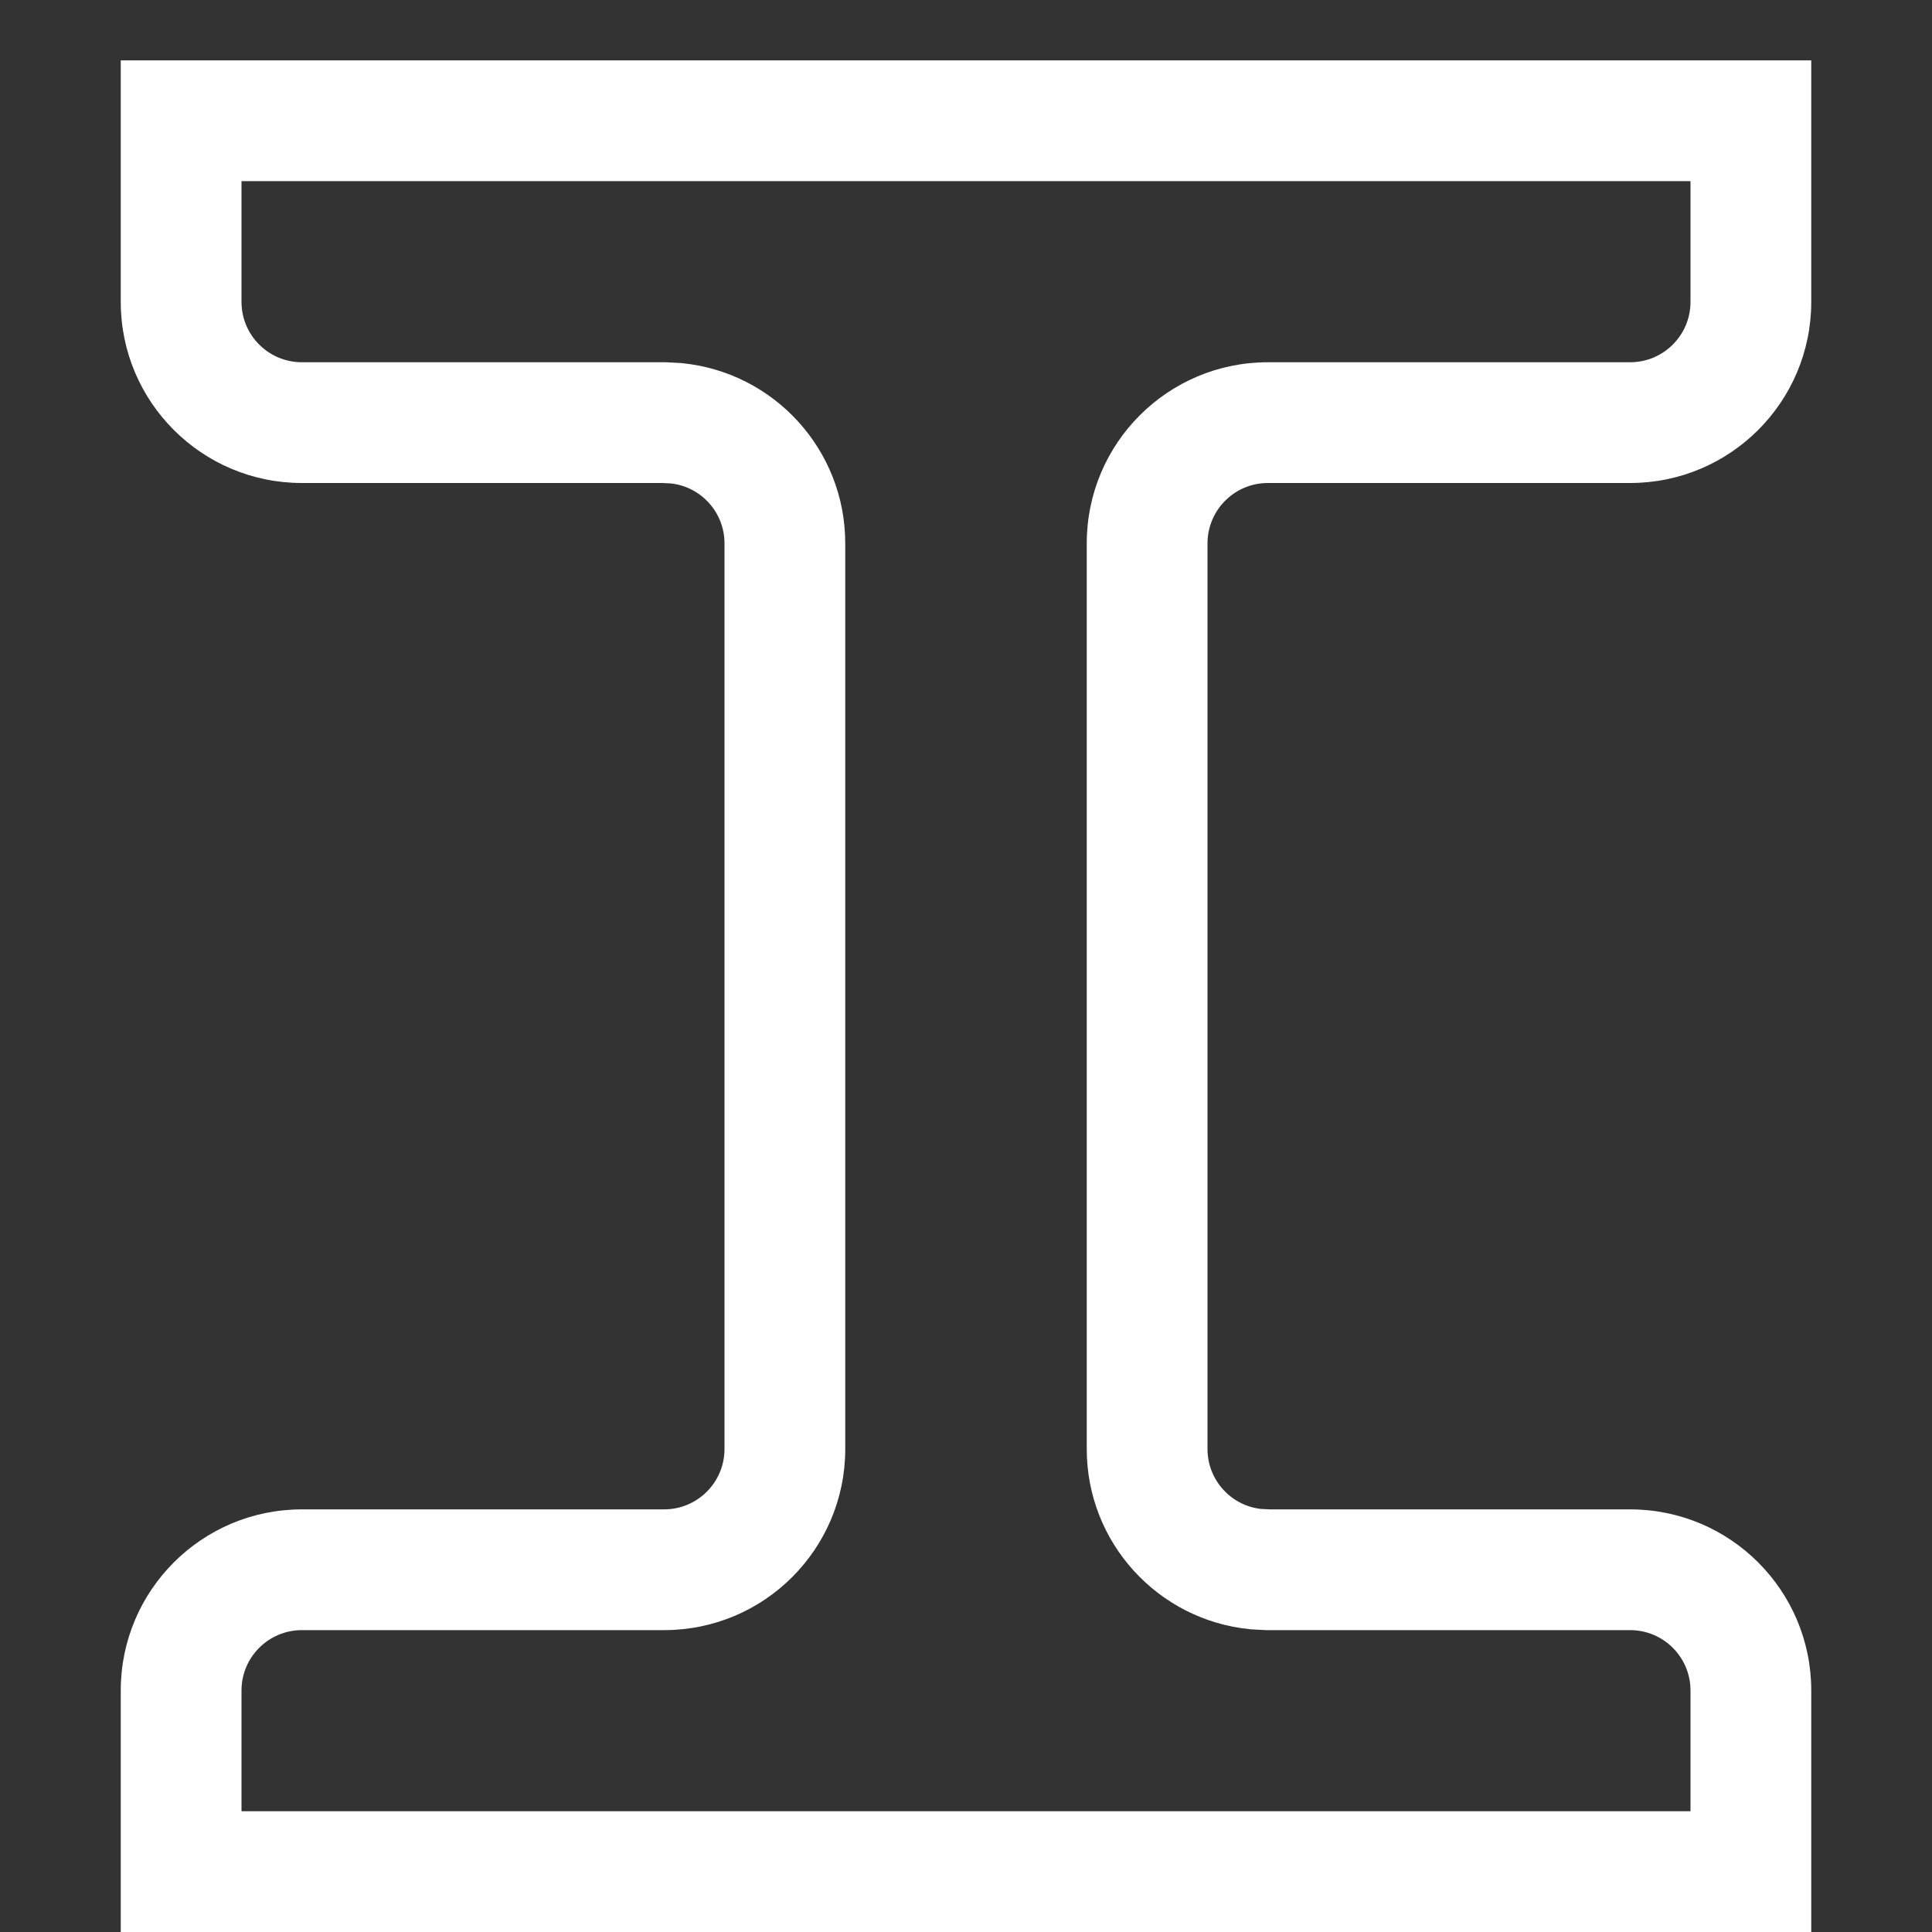<svg width="32" height="32" viewBox="0 0 32 32" fill="none" xmlns="http://www.w3.org/2000/svg">
<rect x="0" y="0" width="32" height="32" fill="#333333" stroke="none"/>
<path d="M27 7V8V7ZM21 7V6V7ZM19 9H18H19ZM19 24H18H19ZM20.796 25.989L20.695 26.984L20.719 26.987L20.743 26.988L20.796 25.989ZM21 26L20.947 26.999L20.974 27H21V26ZM27 26V25V26ZM29 31V32H30V31H29ZM3 31H2V32H3V31ZM3 28H2H3ZM13 24H14H13ZM13 9H14H13ZM11.204 7.011L11.305 6.016L11.281 6.013L11.257 6.012L11.204 7.011ZM11 7L11.053 6.001L11.026 6H11V7ZM3 5H2H3ZM3 2V1H2V2H3ZM29 2H30V1H29V2ZM29 5H28C28 5.552 27.552 6 27 6V7V8C28.657 8 30 6.657 30 5H29ZM27 7V6H21V7V8H27V7ZM21 7V6C19.343 6 18 7.343 18 9H19H20C20 8.448 20.448 8 21 8V7ZM19 9H18V24H19H20V9H19ZM19 24H18C18 25.554 19.181 26.831 20.695 26.984L20.796 25.989L20.897 24.994C20.393 24.943 20 24.517 20 24H19ZM20.796 25.989L20.743 26.988L20.947 26.999L21 26L21.053 25.001L20.849 24.991L20.796 25.989ZM21 26V27H27V26V25H21V26ZM27 26V27C27.552 27 28 27.448 28 28H29H30C30 26.343 28.657 25 27 25V26ZM29 28H28V31H29H30V28H29ZM29 31V30H3V31V32H29V31ZM3 31H4V28H3H2V31H3ZM3 28H4C4 27.448 4.448 27 5 27V26V25C3.343 25 2 26.343 2 28H3ZM5 26V27H11V26V25H5V26ZM11 26V27C12.657 27 14 25.657 14 24H13H12C12 24.552 11.552 25 11 25V26ZM13 24H14V9H13H12V24H13ZM13 9H14C14 7.446 12.819 6.169 11.305 6.016L11.204 7.011L11.103 8.006C11.607 8.057 12 8.483 12 9H13ZM11.204 7.011L11.257 6.012L11.053 6.001L11 7L10.947 7.999L11.152 8.009L11.204 7.011ZM11 7V6H5V7V8H11V7ZM5 7V6C4.448 6 4 5.552 4 5H3H2C2 6.657 3.343 8 5 8V7ZM3 5H4V2H3H2V5H3ZM3 2V3H29V2V1H3V2ZM29 2H28V5H29H30V2H29Z" fill="white"/>
</svg>
